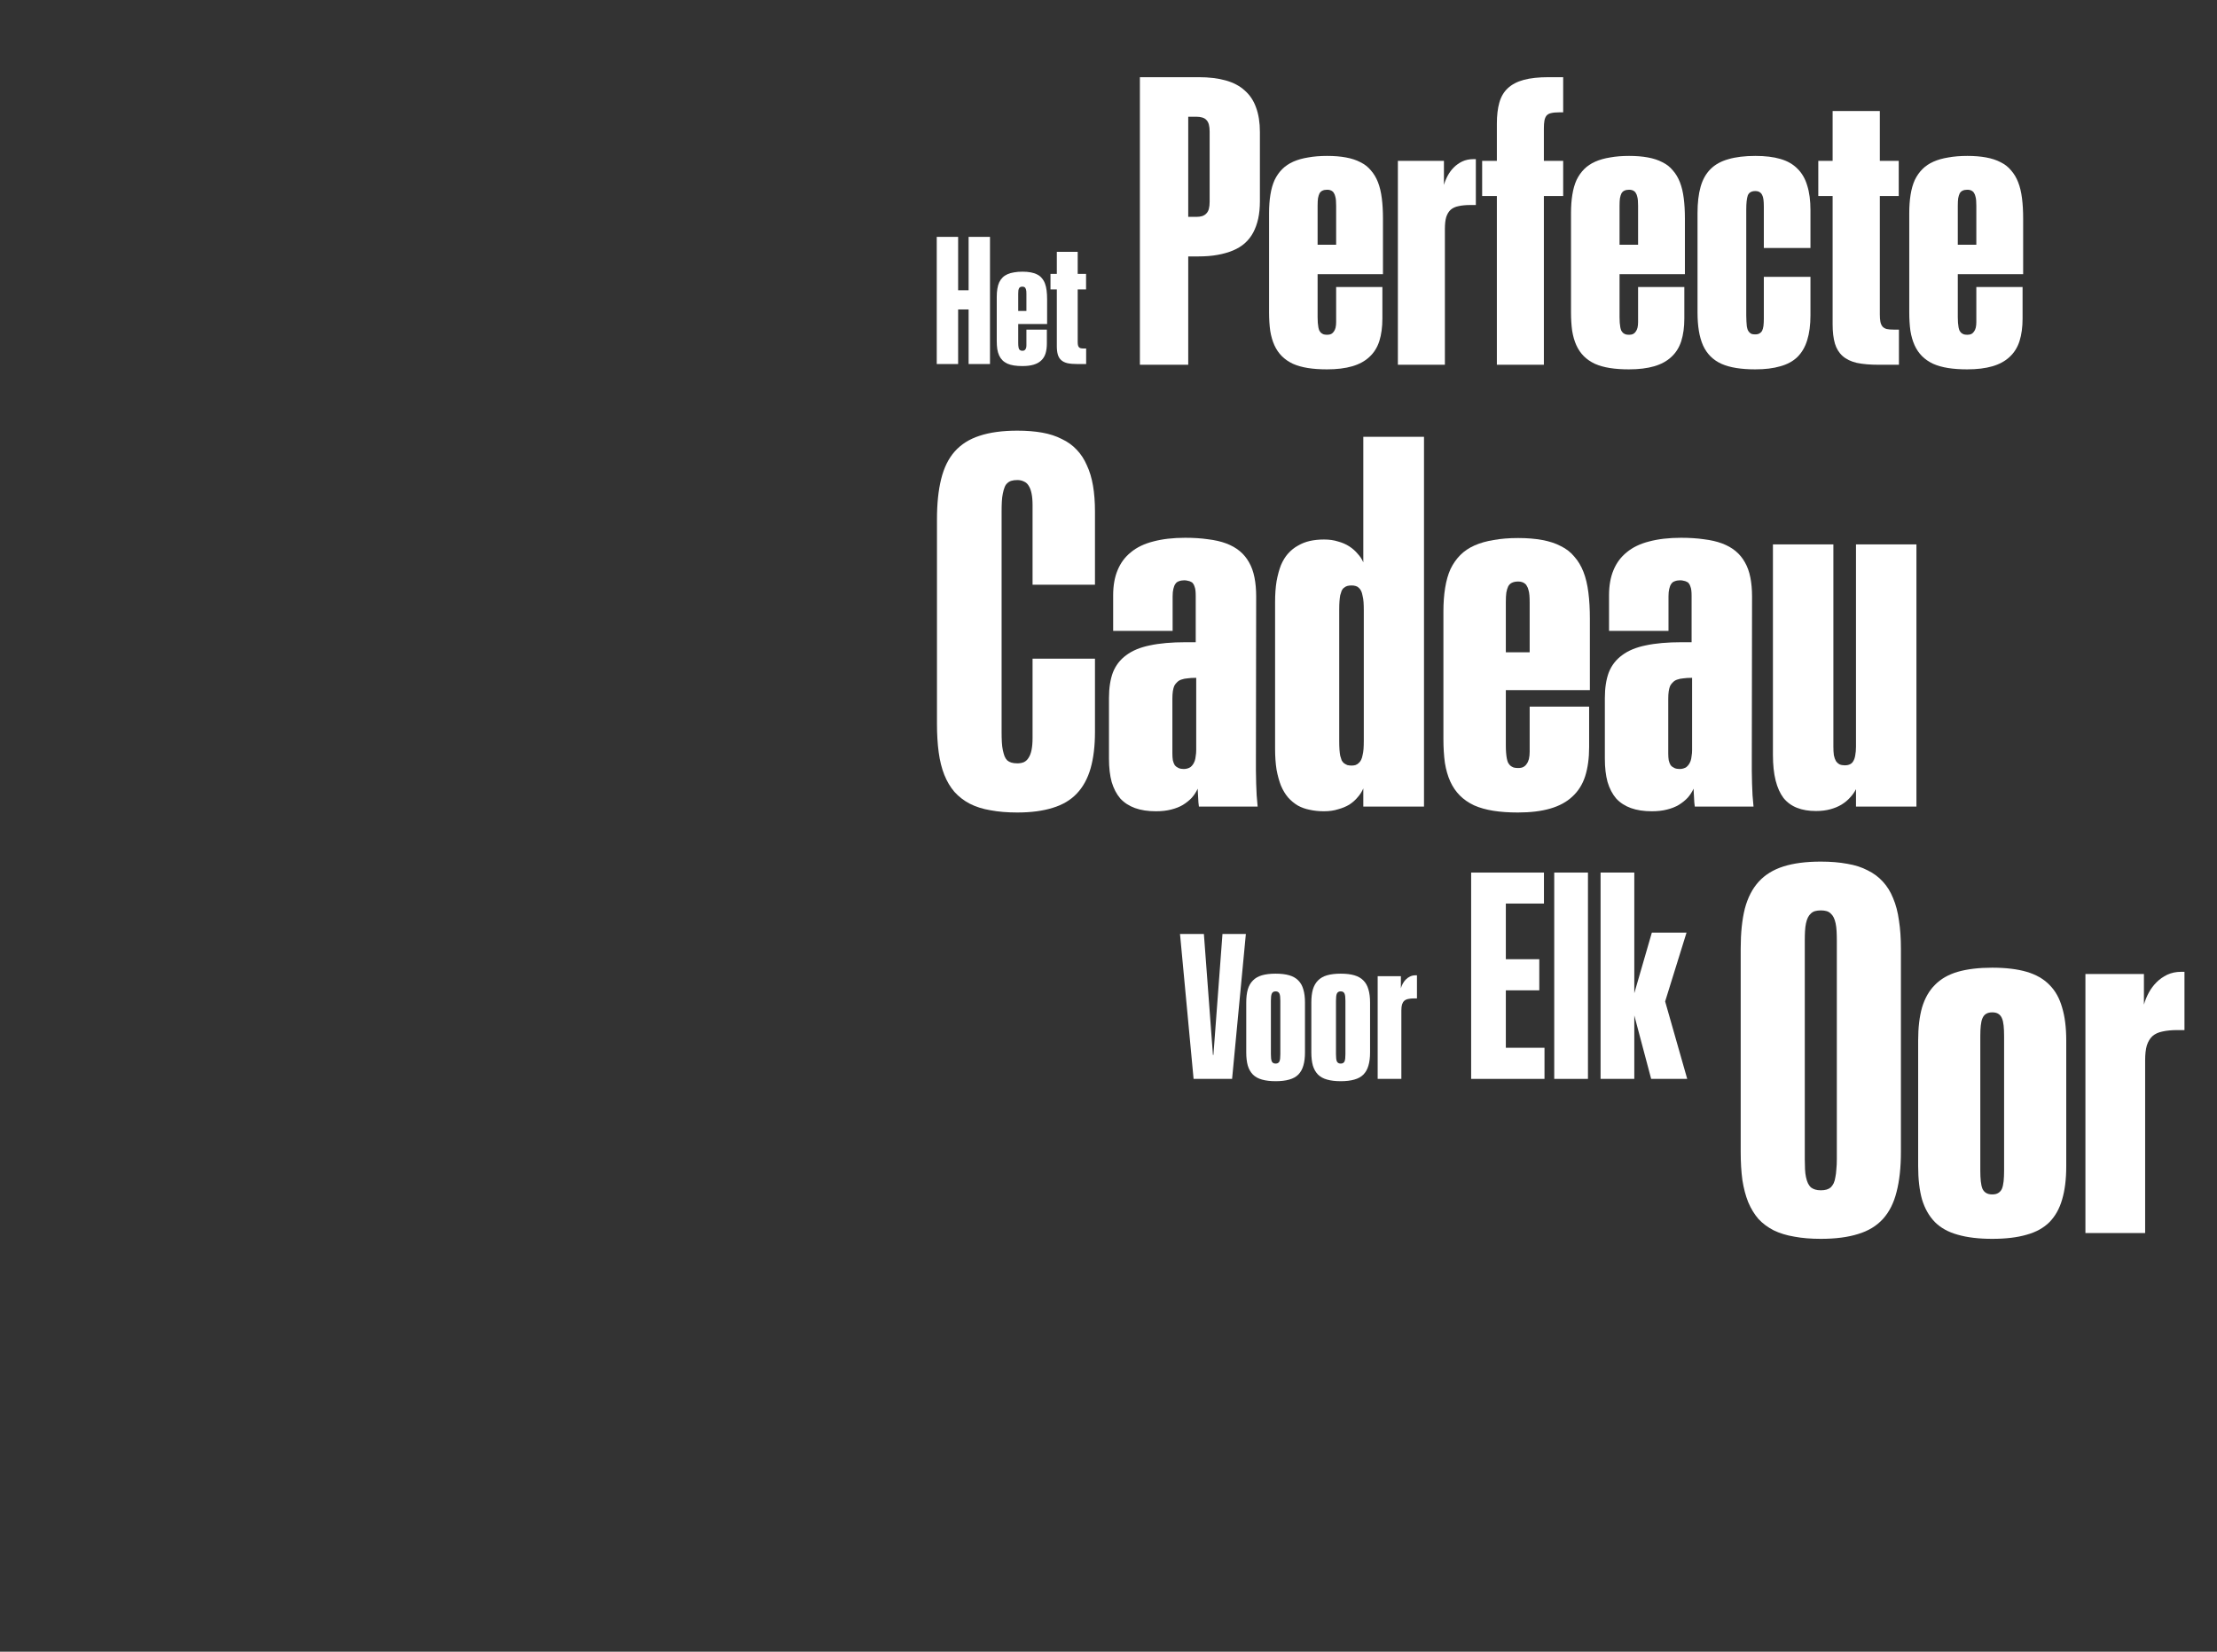 <svg xmlns="http://www.w3.org/2000/svg" fill="none" viewBox="0 0 863 643" height="643" width="863">
<rect x="0" y="0" width="863" height="643" fill="#333333" stroke="none"/>
<path fill="white" d="M765.747 143.785C762.969 143.785 760.49 143.612 758.308 143.265C756.126 142.917 754.192 142.372 752.506 141.628C750.819 140.835 749.381 139.843 748.191 138.653C747.001 137.462 746.034 136.049 745.29 134.412C744.546 132.776 744 130.891 743.653 128.759C743.356 126.577 743.207 124.172 743.207 121.543V82.936C743.207 80.307 743.381 77.927 743.728 75.794C744.075 73.612 744.62 71.703 745.364 70.067C746.158 68.43 747.15 67.017 748.34 65.826C749.53 64.636 750.968 63.669 752.654 62.925C754.34 62.181 756.275 61.636 758.457 61.289C760.639 60.892 763.093 60.694 765.821 60.694C768.549 60.694 770.979 60.892 773.111 61.289C775.293 61.686 777.178 62.306 778.765 63.148C780.401 63.942 781.765 65.008 782.856 66.347C783.997 67.637 784.914 69.174 785.608 70.959C786.303 72.745 786.799 74.828 787.096 77.208C787.394 79.539 787.542 82.167 787.542 85.093V106.74H762.102V123.477C762.102 124.271 762.126 124.99 762.176 125.635C762.226 126.279 762.3 126.874 762.399 127.42C762.498 127.916 762.622 128.337 762.771 128.685C762.969 129.032 763.193 129.329 763.441 129.577C763.738 129.825 764.085 130.024 764.482 130.172C764.879 130.271 765.325 130.321 765.821 130.321C766.466 130.321 766.986 130.222 767.383 130.024C767.83 129.776 768.177 129.453 768.425 129.056C768.722 128.66 768.945 128.164 769.094 127.569C769.243 126.924 769.317 126.205 769.317 125.411V111.724H787.319V123.998C787.319 127.321 786.923 130.247 786.129 132.776C785.336 135.256 784.046 137.314 782.261 138.95C780.525 140.587 778.293 141.802 775.566 142.595C772.838 143.389 769.565 143.785 765.747 143.785ZM765.821 73.86C765.077 73.86 764.457 73.984 763.961 74.232C763.515 74.431 763.143 74.778 762.846 75.274C762.598 75.77 762.399 76.414 762.25 77.208C762.151 77.952 762.102 78.919 762.102 80.109V95.284H769.317V80.109C769.317 79.316 769.292 78.621 769.243 78.026C769.193 77.382 769.094 76.836 768.945 76.39C768.846 75.943 768.697 75.571 768.499 75.274C768.35 74.927 768.127 74.654 767.83 74.456C767.582 74.257 767.284 74.108 766.937 74.009C766.639 73.91 766.267 73.86 765.821 73.86Z"></path>
<path fill="white" d="M731.378 142C727.956 142 725.08 141.752 722.749 141.256C720.468 140.711 718.633 139.818 717.244 138.578C715.856 137.338 714.864 135.727 714.269 133.743C713.674 131.71 713.376 129.205 713.376 126.23V76.315H707.797V62.628H713.376V43.212H731.75V62.628H739.114V76.315H731.75V122.361C731.75 123.552 731.824 124.519 731.973 125.263C732.122 126.006 732.395 126.626 732.791 127.122C733.188 127.569 733.734 127.891 734.428 128.089C735.122 128.238 736.015 128.313 737.106 128.313H739.189V142H731.378Z"></path>
<path fill="white" d="M683.25 143.785C680.523 143.785 678.068 143.612 675.886 143.265C673.704 142.917 671.77 142.372 670.084 141.628C668.447 140.884 667.034 139.917 665.844 138.727C664.653 137.537 663.686 136.123 662.942 134.487C662.199 132.801 661.653 130.891 661.306 128.759C660.959 126.626 660.785 124.246 660.785 121.618V82.936C660.785 78.968 661.182 75.571 661.975 72.745C662.769 69.918 664.058 67.612 665.844 65.826C667.629 64.041 669.96 62.752 672.836 61.958C675.712 61.115 679.209 60.694 683.325 60.694C687.143 60.694 690.392 61.09 693.07 61.884C695.797 62.677 698.004 63.942 699.69 65.678C701.426 67.364 702.691 69.546 703.484 72.224C704.327 74.852 704.749 78.051 704.749 81.82V96.549H686.598V80.407C686.598 79.316 686.548 78.398 686.449 77.654C686.35 76.91 686.176 76.315 685.928 75.869C685.68 75.373 685.333 75.001 684.887 74.753C684.49 74.505 683.945 74.381 683.25 74.381C682.506 74.381 681.887 74.53 681.391 74.828C680.944 75.076 680.597 75.497 680.349 76.092C680.151 76.687 680.002 77.431 679.903 78.324C679.804 79.216 679.754 80.332 679.754 81.671V122.882C679.754 123.725 679.779 124.494 679.829 125.188C679.878 125.883 679.928 126.502 679.977 127.048C680.076 127.594 680.2 128.065 680.349 128.461C680.548 128.858 680.771 129.18 681.019 129.428C681.267 129.676 681.564 129.875 681.911 130.024C682.308 130.123 682.754 130.172 683.25 130.172C683.945 130.172 684.49 130.048 684.887 129.8C685.333 129.552 685.68 129.205 685.928 128.759C686.176 128.263 686.35 127.643 686.449 126.899C686.548 126.106 686.598 125.188 686.598 124.147V107.781H704.749V122.733C704.749 126.502 704.327 129.726 703.484 132.404C702.691 135.032 701.426 137.214 699.69 138.95C697.954 140.636 695.723 141.851 692.995 142.595C690.317 143.389 687.069 143.785 683.25 143.785Z"></path>
<path fill="white" d="M634.079 143.785C631.302 143.785 628.822 143.612 626.64 143.265C624.458 142.917 622.524 142.372 620.838 141.628C619.151 140.835 617.713 139.843 616.523 138.653C615.333 137.462 614.366 136.049 613.622 134.412C612.878 132.776 612.333 130.891 611.985 128.759C611.688 126.577 611.539 124.172 611.539 121.543V82.936C611.539 80.307 611.713 77.927 612.06 75.794C612.407 73.612 612.952 71.703 613.696 70.067C614.49 68.43 615.482 67.017 616.672 65.826C617.862 64.636 619.3 63.669 620.986 62.925C622.672 62.181 624.607 61.636 626.789 61.289C628.971 60.892 631.426 60.694 634.153 60.694C636.881 60.694 639.311 60.892 641.443 61.289C643.625 61.686 645.51 62.306 647.097 63.148C648.733 63.942 650.097 65.008 651.188 66.347C652.329 67.637 653.246 69.174 653.94 70.959C654.635 72.745 655.131 74.828 655.428 77.208C655.726 79.539 655.874 82.167 655.874 85.093V106.74H630.434V123.477C630.434 124.271 630.458 124.99 630.508 125.635C630.558 126.279 630.632 126.874 630.731 127.42C630.83 127.916 630.954 128.337 631.103 128.685C631.302 129.032 631.525 129.329 631.773 129.577C632.07 129.825 632.417 130.024 632.814 130.172C633.211 130.271 633.657 130.321 634.153 130.321C634.798 130.321 635.318 130.222 635.715 130.024C636.162 129.776 636.509 129.453 636.757 129.056C637.054 128.66 637.277 128.164 637.426 127.569C637.575 126.924 637.649 126.205 637.649 125.411V111.724H655.651V123.998C655.651 127.321 655.255 130.247 654.461 132.776C653.668 135.256 652.378 137.314 650.593 138.95C648.857 140.587 646.625 141.802 643.898 142.595C641.17 143.389 637.897 143.785 634.079 143.785ZM634.153 73.86C633.409 73.86 632.789 73.984 632.293 74.232C631.847 74.431 631.475 74.778 631.178 75.274C630.93 75.77 630.731 76.414 630.582 77.208C630.483 77.952 630.434 78.919 630.434 80.109V95.284H637.649V80.109C637.649 79.316 637.625 78.621 637.575 78.026C637.525 77.382 637.426 76.836 637.277 76.39C637.178 75.943 637.029 75.571 636.831 75.274C636.682 74.927 636.459 74.654 636.162 74.456C635.914 74.257 635.616 74.108 635.269 74.009C634.971 73.91 634.599 73.86 634.153 73.86Z"></path>
<path fill="white" d="M582.677 142V76.315H576.949V62.628H582.677V48.122C582.677 44.948 582.999 42.221 583.644 39.939C584.289 37.658 585.38 35.798 586.917 34.36C588.504 32.873 590.587 31.782 593.166 31.087C595.745 30.393 598.968 30.046 602.836 30.046H608.49V43.733H606.928C605.638 43.733 604.597 43.832 603.803 44.031C603.059 44.179 602.464 44.502 602.018 44.998C601.621 45.494 601.349 46.138 601.2 46.932C601.051 47.725 600.977 48.742 600.977 49.982V62.628H608.49V76.315H600.977V142H582.677Z"></path>
<path fill="white" d="M544.145 142V62.628H562.072V72.001C562.419 70.761 562.915 69.546 563.56 68.356C564.205 67.165 564.998 66.099 565.94 65.157C566.883 64.215 567.974 63.446 569.213 62.851C570.503 62.256 571.916 61.958 573.453 61.958H574.495V79.811H572.338C570.552 79.811 569.015 79.96 567.726 80.258C566.486 80.506 565.469 80.977 564.676 81.671C563.932 82.365 563.361 83.308 562.965 84.498C562.618 85.688 562.444 87.225 562.444 89.11V142H544.145Z"></path>
<path fill="white" d="M516.544 143.785C513.766 143.785 511.287 143.612 509.105 143.265C506.923 142.917 504.989 142.372 503.302 141.628C501.616 140.835 500.178 139.843 498.988 138.653C497.798 137.462 496.831 136.049 496.087 134.412C495.343 132.776 494.797 130.891 494.45 128.759C494.153 126.577 494.004 124.172 494.004 121.543V82.936C494.004 80.307 494.177 77.927 494.525 75.794C494.872 73.612 495.417 71.703 496.161 70.067C496.955 68.43 497.946 67.017 499.137 65.826C500.327 64.636 501.765 63.669 503.451 62.925C505.137 62.181 507.071 61.636 509.253 61.289C511.436 60.892 513.89 60.694 516.618 60.694C519.345 60.694 521.776 60.892 523.908 61.289C526.09 61.686 527.975 62.306 529.561 63.148C531.198 63.942 532.562 65.008 533.653 66.347C534.793 67.637 535.711 69.174 536.405 70.959C537.099 72.745 537.595 74.828 537.893 77.208C538.191 79.539 538.339 82.167 538.339 85.093V106.74H512.899V123.477C512.899 124.271 512.923 124.99 512.973 125.635C513.022 126.279 513.097 126.874 513.196 127.42C513.295 127.916 513.419 128.337 513.568 128.685C513.766 129.032 513.99 129.329 514.238 129.577C514.535 129.825 514.882 130.024 515.279 130.172C515.676 130.271 516.122 130.321 516.618 130.321C517.263 130.321 517.783 130.222 518.18 130.024C518.626 129.776 518.974 129.453 519.222 129.056C519.519 128.66 519.742 128.164 519.891 127.569C520.04 126.924 520.114 126.205 520.114 125.411V111.724H538.116V123.998C538.116 127.321 537.719 130.247 536.926 132.776C536.132 135.256 534.843 137.314 533.058 138.95C531.322 140.587 529.09 141.802 526.363 142.595C523.635 143.389 520.362 143.785 516.544 143.785ZM516.618 73.86C515.874 73.86 515.254 73.984 514.758 74.232C514.312 74.431 513.94 74.778 513.642 75.274C513.394 75.77 513.196 76.414 513.047 77.208C512.948 77.952 512.899 78.919 512.899 80.109V95.284H520.114V80.109C520.114 79.316 520.089 78.621 520.04 78.026C519.99 77.382 519.891 76.836 519.742 76.39C519.643 75.943 519.494 75.571 519.296 75.274C519.147 74.927 518.924 74.654 518.626 74.456C518.378 74.257 518.081 74.108 517.734 74.009C517.436 73.91 517.064 73.86 516.618 73.86Z"></path>
<path fill="white" d="M443.719 142V30.046H466.556C470.622 30.046 474.144 30.467 477.119 31.31C480.144 32.153 482.624 33.468 484.558 35.253C486.542 36.989 488.005 39.196 488.947 41.873C489.939 44.551 490.435 47.725 490.435 51.395V78.398C490.435 80.878 490.211 83.134 489.765 85.167C489.319 87.151 488.674 88.936 487.831 90.523C486.988 92.11 485.897 93.499 484.558 94.689C483.268 95.83 481.731 96.772 479.946 97.516C478.16 98.26 476.152 98.83 473.92 99.227C471.738 99.624 469.283 99.822 466.556 99.822H462.539V142H443.719ZM462.539 84.424H465.663C466.556 84.424 467.325 84.324 467.969 84.126C468.664 83.878 469.209 83.531 469.606 83.085C470.052 82.638 470.375 82.043 470.573 81.299C470.771 80.555 470.87 79.638 470.87 78.547V51.246C470.87 50.155 470.771 49.238 470.573 48.494C470.375 47.75 470.052 47.155 469.606 46.709C469.209 46.262 468.664 45.94 467.969 45.742C467.325 45.543 466.556 45.444 465.663 45.444H462.539V84.424Z"></path>
<path fill="white" d="M623.047 420V339.685H636.175V386.647L643.005 363.059H656.507L648.182 389.849L656.774 420H642.739L636.175 395.292V420H623.047Z"></path>
<path fill="white" d="M605.008 420V339.685H618.136V420H605.008Z"></path>
<path fill="white" d="M572.668 420V339.685H601.005V351.746H586.169V373.412H599.191V385.526H586.169V407.886H601.218V420H572.668Z"></path>
<path fill="white" d="M536.281 420V380.011H545.313V384.733C545.488 384.109 545.738 383.497 546.063 382.897C546.388 382.297 546.788 381.76 547.262 381.285C547.737 380.811 548.287 380.423 548.911 380.124C549.561 379.824 550.273 379.674 551.048 379.674H551.572V388.669H550.485C549.586 388.669 548.811 388.743 548.162 388.893C547.537 389.018 547.025 389.256 546.625 389.605C546.25 389.955 545.963 390.43 545.763 391.03C545.588 391.629 545.501 392.404 545.501 393.353V420H536.281Z"></path>
<path fill="white" d="M521.888 420.899C519.814 420.899 518.04 420.687 516.566 420.262C515.117 419.863 513.942 419.213 513.043 418.313C512.144 417.389 511.481 416.227 511.057 414.828C510.657 413.404 510.457 411.692 510.457 409.694V390.28C510.457 388.281 510.657 386.582 511.057 385.183C511.481 383.759 512.144 382.597 513.043 381.698C513.942 380.773 515.117 380.098 516.566 379.674C518.04 379.249 519.814 379.037 521.888 379.037C523.987 379.037 525.761 379.249 527.21 379.674C528.659 380.098 529.833 380.773 530.733 381.698C531.632 382.597 532.282 383.759 532.681 385.183C533.106 386.582 533.319 388.281 533.319 390.28V409.694C533.319 411.692 533.106 413.404 532.681 414.828C532.282 416.227 531.632 417.389 530.733 418.313C529.833 419.213 528.659 419.863 527.21 420.262C525.761 420.687 523.987 420.899 521.888 420.899ZM521.888 414.041C522.288 414.041 522.6 413.966 522.825 413.816C523.075 413.666 523.262 413.454 523.387 413.179C523.512 412.879 523.599 412.492 523.649 412.017C523.699 411.542 523.724 410.993 523.724 410.368V389.605C523.724 388.956 523.699 388.406 523.649 387.956C523.599 387.482 523.512 387.107 523.387 386.832C523.262 386.532 523.075 386.307 522.825 386.157C522.6 386.008 522.288 385.933 521.888 385.933C521.513 385.933 521.201 386.008 520.951 386.157C520.701 386.307 520.514 386.532 520.389 386.832C520.264 387.107 520.176 387.482 520.126 387.956C520.076 388.406 520.051 388.956 520.051 389.605V410.368C520.051 410.993 520.076 411.542 520.126 412.017C520.176 412.492 520.264 412.879 520.389 413.179C520.514 413.454 520.701 413.666 520.951 413.816C521.201 413.966 521.513 414.041 521.888 414.041Z"></path>
<path fill="white" d="M496.552 420.899C494.478 420.899 492.704 420.687 491.23 420.262C489.781 419.863 488.607 419.213 487.707 418.313C486.808 417.389 486.145 416.227 485.721 414.828C485.321 413.404 485.121 411.692 485.121 409.694V390.28C485.121 388.281 485.321 386.582 485.721 385.183C486.145 383.759 486.808 382.597 487.707 381.698C488.607 380.773 489.781 380.098 491.23 379.674C492.704 379.249 494.478 379.037 496.552 379.037C498.651 379.037 500.425 379.249 501.874 379.674C503.323 380.098 504.497 380.773 505.397 381.698C506.296 382.597 506.946 383.759 507.346 385.183C507.77 386.582 507.983 388.281 507.983 390.28V409.694C507.983 411.692 507.77 413.404 507.346 414.828C506.946 416.227 506.296 417.389 505.397 418.313C504.497 419.213 503.323 419.863 501.874 420.262C500.425 420.687 498.651 420.899 496.552 420.899ZM496.552 414.041C496.952 414.041 497.264 413.966 497.489 413.816C497.739 413.666 497.926 413.454 498.051 413.179C498.176 412.879 498.263 412.492 498.313 412.017C498.363 411.542 498.388 410.993 498.388 410.368V389.605C498.388 388.956 498.363 388.406 498.313 387.956C498.263 387.482 498.176 387.107 498.051 386.832C497.926 386.532 497.739 386.307 497.489 386.157C497.264 386.008 496.952 385.933 496.552 385.933C496.177 385.933 495.865 386.008 495.615 386.157C495.365 386.307 495.178 386.532 495.053 386.832C494.928 387.107 494.84 387.482 494.79 387.956C494.74 388.406 494.715 388.956 494.715 389.605V410.368C494.715 410.993 494.74 411.542 494.79 412.017C494.84 412.492 494.928 412.879 495.053 413.179C495.178 413.454 495.365 413.666 495.615 413.816C495.865 413.966 496.177 414.041 496.552 414.041Z"></path>
<path fill="white" d="M464.62 420L459.336 363.596H468.63L472.153 410.668H472.341L475.864 363.596H484.971L479.611 420H464.62Z"></path>
<path fill="white" d="M706.88 315.722C704.074 315.722 701.619 315.307 699.515 314.478C697.41 313.649 695.657 312.374 694.254 310.652C692.915 308.867 691.894 306.603 691.193 303.861C690.491 301.055 690.141 297.739 690.141 293.913V211.938H713.671V290.661C713.671 291.936 713.735 293.052 713.863 294.008C714.054 294.901 714.309 295.635 714.628 296.209C715.01 296.782 715.489 297.229 716.063 297.548C716.637 297.803 717.306 297.93 718.071 297.93C718.9 297.93 719.57 297.803 720.08 297.548C720.654 297.293 721.1 296.878 721.419 296.304C721.802 295.666 722.057 294.901 722.184 294.008C722.376 293.052 722.471 291.936 722.471 290.661V211.938H746.002V314H722.471V307.209C721.897 308.356 721.132 309.441 720.176 310.461C719.283 311.481 718.167 312.406 716.828 313.235C715.552 314 714.086 314.606 712.428 315.052C710.77 315.499 708.921 315.722 706.88 315.722Z"></path>
<path fill="white" d="M642.985 315.817C639.86 315.817 637.15 315.403 634.854 314.574C632.558 313.745 630.645 312.501 629.115 310.843C627.648 309.122 626.532 306.985 625.767 304.435C625.066 301.884 624.715 298.855 624.715 295.348V271.721C624.715 267.831 625.225 264.515 626.245 261.773C627.329 259.031 629.051 256.799 631.411 255.078C633.77 253.292 636.831 252.017 640.593 251.252C644.419 250.423 649.106 250.008 654.654 250.008H658.48V231.93C658.48 231.164 658.449 230.495 658.385 229.921C658.321 229.283 658.193 228.741 658.002 228.295C657.875 227.848 657.683 227.466 657.428 227.147C657.237 226.828 656.95 226.605 656.567 226.477C656.249 226.286 655.866 226.159 655.42 226.095C655.037 225.967 654.559 225.903 653.985 225.903C653.219 225.903 652.518 226.031 651.88 226.286C651.306 226.477 650.86 226.828 650.541 227.338C650.222 227.785 649.967 228.422 649.776 229.251C649.585 230.017 649.489 230.973 649.489 232.121V245.608H626.341V231.738C626.341 227.976 626.915 224.724 628.063 221.982C629.211 219.176 630.932 216.848 633.228 214.999C635.524 213.086 638.425 211.683 641.932 210.79C645.503 209.834 649.648 209.355 654.367 209.355C657.683 209.355 660.649 209.547 663.263 209.929C665.941 210.248 668.301 210.79 670.341 211.555C672.382 212.321 674.136 213.309 675.602 214.521C677.069 215.732 678.281 217.199 679.237 218.921C680.194 220.579 680.895 222.524 681.342 224.756C681.788 226.988 682.011 229.475 682.011 232.217L681.915 294.582C681.915 296.559 681.915 298.409 681.915 300.13C681.979 301.852 682.011 303.51 682.011 305.104C682.075 306.635 682.139 308.133 682.202 309.6C682.33 311.067 682.457 312.533 682.585 314H659.724C659.66 313.426 659.596 312.884 659.533 312.374C659.533 311.8 659.501 311.226 659.437 310.652C659.373 310.078 659.341 309.504 659.341 308.93C659.341 308.293 659.309 307.655 659.246 307.017C658.672 308.293 657.906 309.472 656.95 310.556C655.993 311.577 654.846 312.501 653.506 313.33C652.231 314.096 650.701 314.701 648.915 315.148C647.193 315.594 645.217 315.817 642.985 315.817ZM653.793 299.365C654.304 299.365 654.782 299.301 655.228 299.174C655.675 299.046 656.089 298.855 656.472 298.6C656.854 298.281 657.173 297.93 657.428 297.548C657.683 297.165 657.907 296.719 658.098 296.208C658.289 295.635 658.417 294.997 658.48 294.295C658.608 293.594 658.672 292.829 658.672 292V263.878H658.385C657.237 263.878 656.217 263.942 655.324 264.069C654.431 264.133 653.634 264.292 652.933 264.547C652.295 264.739 651.753 265.057 651.306 265.504C650.86 265.886 650.477 266.365 650.159 266.939C649.904 267.513 649.712 268.214 649.585 269.043C649.457 269.872 649.393 270.86 649.393 272.008V293.339C649.393 294.359 649.457 295.252 649.585 296.017C649.776 296.782 650.031 297.42 650.35 297.93C650.732 298.377 651.211 298.727 651.785 298.982C652.359 299.238 653.028 299.365 653.793 299.365Z"></path>
<path fill="white" d="M590.854 316.296C587.283 316.296 584.094 316.073 581.289 315.626C578.483 315.18 575.996 314.478 573.828 313.522C571.66 312.501 569.81 311.226 568.28 309.696C566.749 308.165 565.506 306.348 564.549 304.243C563.593 302.139 562.891 299.716 562.445 296.974C562.062 294.168 561.871 291.075 561.871 287.695V238.051C561.871 234.672 562.094 231.611 562.541 228.869C562.987 226.063 563.689 223.608 564.645 221.503C565.665 219.399 566.941 217.582 568.471 216.051C570.002 214.521 571.851 213.277 574.019 212.321C576.187 211.364 578.674 210.663 581.48 210.216C584.286 209.706 587.442 209.451 590.95 209.451C594.457 209.451 597.582 209.706 600.324 210.216C603.129 210.727 605.553 211.524 607.593 212.608C609.698 213.628 611.451 214.999 612.854 216.721C614.321 218.379 615.501 220.356 616.393 222.651C617.286 224.947 617.924 227.625 618.306 230.686C618.689 233.683 618.88 237.063 618.88 240.825V268.66H586.167V290.182C586.167 291.203 586.199 292.127 586.263 292.956C586.326 293.785 586.422 294.551 586.55 295.252C586.677 295.89 586.837 296.432 587.028 296.878C587.283 297.325 587.57 297.707 587.889 298.026C588.271 298.345 588.718 298.6 589.228 298.791C589.738 298.919 590.312 298.982 590.95 298.982C591.779 298.982 592.448 298.855 592.958 298.6C593.532 298.281 593.979 297.867 594.298 297.356C594.68 296.846 594.967 296.209 595.158 295.443C595.35 294.614 595.445 293.69 595.445 292.669V275.069H618.593V290.852C618.593 295.124 618.083 298.887 617.063 302.139C616.043 305.327 614.385 307.974 612.089 310.078C609.857 312.183 606.987 313.745 603.48 314.765C599.973 315.786 595.764 316.296 590.854 316.296ZM590.95 226.382C589.993 226.382 589.196 226.541 588.558 226.86C587.984 227.115 587.506 227.562 587.124 228.199C586.805 228.837 586.55 229.666 586.358 230.686C586.231 231.643 586.167 232.886 586.167 234.417V253.93H595.445V234.417C595.445 233.396 595.413 232.504 595.35 231.738C595.286 230.909 595.158 230.208 594.967 229.634C594.84 229.06 594.648 228.582 594.393 228.199C594.202 227.753 593.915 227.402 593.532 227.147C593.213 226.892 592.831 226.701 592.384 226.573C592.002 226.446 591.524 226.382 590.95 226.382Z"></path>
<path fill="white" d="M515.383 315.817C513.406 315.817 511.557 315.626 509.835 315.243C508.177 314.925 506.646 314.383 505.243 313.617C503.84 312.788 502.565 311.736 501.417 310.461C500.333 309.185 499.409 307.655 498.643 305.869C497.942 304.084 497.368 302.011 496.922 299.652C496.539 297.229 496.348 294.519 496.348 291.521V234.321C496.348 231.324 496.539 228.645 496.922 226.286C497.368 223.863 497.942 221.758 498.643 219.973C499.409 218.187 500.333 216.689 501.417 215.477C502.565 214.202 503.84 213.182 505.243 212.416C506.646 211.587 508.177 210.982 509.835 210.599C511.557 210.216 513.406 210.025 515.383 210.025C517.423 210.025 519.241 210.28 520.835 210.79C522.493 211.237 523.96 211.874 525.235 212.703C526.51 213.532 527.594 214.489 528.487 215.573C529.444 216.593 530.177 217.709 530.687 218.921V170.042H554.313V314H530.687V306.922C530.177 308.133 529.444 309.281 528.487 310.365C527.594 311.449 526.51 312.406 525.235 313.235C523.96 314 522.493 314.606 520.835 315.052C519.241 315.562 517.423 315.817 515.383 315.817ZM526.096 298.026C526.67 298.026 527.18 297.962 527.626 297.835C528.136 297.643 528.551 297.388 528.87 297.069C529.252 296.75 529.571 296.336 529.826 295.826C530.081 295.316 530.273 294.71 530.4 294.008C530.591 293.243 530.719 292.414 530.783 291.521C530.847 290.565 530.878 289.481 530.878 288.269V237.573C530.878 236.361 530.847 235.309 530.783 234.417C530.719 233.46 530.591 232.631 530.4 231.93C530.273 231.164 530.081 230.527 529.826 230.016C529.571 229.506 529.252 229.092 528.87 228.773C528.551 228.454 528.136 228.231 527.626 228.103C527.18 227.976 526.67 227.912 526.096 227.912C525.522 227.912 524.98 227.976 524.47 228.103C524.023 228.231 523.609 228.454 523.226 228.773C522.844 229.028 522.525 229.411 522.27 229.921C522.078 230.431 521.887 231.037 521.696 231.738C521.568 232.44 521.473 233.237 521.409 234.13C521.345 235.022 521.313 236.075 521.313 237.286V288.556C521.313 289.768 521.345 290.852 521.409 291.808C521.473 292.701 521.568 293.498 521.696 294.2C521.887 294.901 522.078 295.507 522.27 296.017C522.525 296.464 522.844 296.846 523.226 297.165C523.609 297.42 524.023 297.643 524.47 297.835C524.98 297.962 525.522 298.026 526.096 298.026Z"></path>
<path fill="white" d="M449.957 315.817C446.833 315.817 444.122 315.403 441.827 314.574C439.531 313.745 437.618 312.501 436.088 310.843C434.621 309.122 433.505 306.985 432.74 304.435C432.038 301.884 431.688 298.855 431.688 295.348V271.721C431.688 267.831 432.198 264.515 433.218 261.773C434.302 259.031 436.024 256.799 438.383 255.078C440.743 253.292 443.804 252.017 447.566 251.252C451.392 250.423 456.079 250.008 461.627 250.008H465.453V231.93C465.453 231.164 465.421 230.495 465.357 229.921C465.294 229.283 465.166 228.741 464.975 228.295C464.847 227.848 464.656 227.466 464.401 227.147C464.21 226.828 463.923 226.605 463.54 226.477C463.221 226.286 462.839 226.159 462.392 226.095C462.01 225.967 461.531 225.903 460.957 225.903C460.192 225.903 459.491 226.031 458.853 226.286C458.279 226.477 457.833 226.828 457.514 227.338C457.195 227.785 456.94 228.422 456.749 229.251C456.557 230.017 456.462 230.973 456.462 232.121V245.608H433.314V231.738C433.314 227.976 433.888 224.724 435.035 221.982C436.183 219.176 437.905 216.848 440.201 214.999C442.496 213.086 445.398 211.683 448.905 210.79C452.476 209.834 456.621 209.355 461.34 209.355C464.656 209.355 467.621 209.547 470.236 209.929C472.914 210.248 475.273 210.79 477.314 211.555C479.355 212.321 481.108 213.309 482.575 214.521C484.042 215.732 485.253 217.199 486.21 218.921C487.166 220.579 487.868 222.524 488.314 224.756C488.761 226.988 488.984 229.475 488.984 232.217L488.888 294.582C488.888 296.559 488.888 298.409 488.888 300.13C488.952 301.852 488.984 303.51 488.984 305.104C489.047 306.635 489.111 308.133 489.175 309.6C489.303 311.067 489.43 312.533 489.558 314H466.697C466.633 313.426 466.569 312.884 466.505 312.374C466.505 311.8 466.473 311.226 466.41 310.652C466.346 310.078 466.314 309.504 466.314 308.93C466.314 308.293 466.282 307.655 466.218 307.017C465.644 308.293 464.879 309.472 463.923 310.556C462.966 311.577 461.818 312.501 460.479 313.33C459.204 314.096 457.673 314.701 455.888 315.148C454.166 315.594 452.189 315.817 449.957 315.817ZM460.766 299.365C461.276 299.365 461.754 299.301 462.201 299.174C462.647 299.046 463.062 298.855 463.444 298.6C463.827 298.281 464.146 297.93 464.401 297.548C464.656 297.165 464.879 296.719 465.07 296.208C465.262 295.635 465.389 294.997 465.453 294.295C465.581 293.594 465.644 292.829 465.644 292V263.878H465.357C464.21 263.878 463.189 263.942 462.297 264.069C461.404 264.133 460.607 264.292 459.905 264.547C459.267 264.739 458.725 265.057 458.279 265.504C457.833 265.886 457.45 266.365 457.131 266.939C456.876 267.513 456.685 268.214 456.557 269.043C456.43 269.872 456.366 270.86 456.366 272.008V293.339C456.366 294.359 456.43 295.252 456.557 296.017C456.749 296.782 457.004 297.42 457.323 297.93C457.705 298.377 458.183 298.727 458.757 298.982C459.331 299.238 460.001 299.365 460.766 299.365Z"></path>
<path fill="white" d="M396.009 316.296C392.119 316.296 388.644 316.009 385.583 315.435C382.522 314.925 379.812 314.064 377.452 312.852C375.157 311.641 373.18 310.11 371.522 308.261C369.928 306.412 368.62 304.212 367.6 301.661C366.58 299.11 365.846 296.177 365.4 292.861C364.954 289.545 364.73 285.846 364.73 281.765V202.182C364.73 196.06 365.273 190.831 366.357 186.494C367.441 182.094 369.194 178.523 371.617 175.781C374.104 172.975 377.325 170.935 381.278 169.659C385.296 168.32 390.206 167.651 396.009 167.651C399.58 167.651 402.8 167.906 405.67 168.416C408.54 168.926 411.09 169.755 413.322 170.903C415.618 171.987 417.563 173.39 419.157 175.112C420.751 176.77 422.059 178.778 423.079 181.138C424.163 183.434 424.96 186.08 425.47 189.077C425.98 192.074 426.235 195.422 426.235 199.121V227.625H401.94V196.729C401.94 194.88 401.812 193.35 401.557 192.138C401.302 190.863 400.919 189.842 400.409 189.077C399.963 188.312 399.357 187.77 398.592 187.451C397.826 187.068 396.966 186.877 396.009 186.877C395.116 186.877 394.351 186.973 393.713 187.164C393.076 187.355 392.534 187.674 392.087 188.121C391.641 188.503 391.29 189.045 391.035 189.747C390.78 190.384 390.557 191.181 390.366 192.138C390.174 193.031 390.047 194.051 389.983 195.199C389.919 196.347 389.887 197.686 389.887 199.216V284.921C389.887 286.388 389.919 287.727 389.983 288.939C390.047 290.087 390.174 291.107 390.366 292C390.557 292.893 390.78 293.69 391.035 294.391C391.29 295.029 391.641 295.571 392.087 296.017C392.534 296.4 393.076 296.687 393.713 296.878C394.351 297.069 395.116 297.165 396.009 297.165C396.966 297.165 397.826 297.006 398.592 296.687C399.357 296.304 399.963 295.73 400.409 294.965C400.919 294.2 401.302 293.18 401.557 291.904C401.812 290.629 401.94 289.098 401.94 287.313V256.417H426.235V284.921C426.235 290.406 425.662 295.156 424.514 299.174C423.366 303.127 421.58 306.38 419.157 308.93C416.734 311.481 413.609 313.33 409.783 314.478C405.957 315.69 401.366 316.296 396.009 316.296Z"></path>
<path fill="white" d="M811.781 480V379.169H834.556V391.076C834.997 389.501 835.627 387.957 836.446 386.445C837.265 384.933 838.273 383.579 839.47 382.382C840.667 381.185 842.053 380.208 843.628 379.452C845.266 378.696 847.061 378.318 849.014 378.318H850.337V400.998H847.597C845.329 400.998 843.376 401.187 841.738 401.565C840.163 401.88 838.871 402.479 837.863 403.361C836.918 404.243 836.194 405.44 835.69 406.952C835.249 408.464 835.028 410.417 835.028 412.811V480H811.781Z"></path>
<path fill="white" d="M775.494 482.268C770.265 482.268 765.792 481.733 762.075 480.662C758.421 479.654 755.46 478.016 753.192 475.748C750.924 473.417 749.255 470.487 748.184 466.959C747.176 463.368 746.672 459.053 746.672 454.013V405.062C746.672 400.022 747.176 395.738 748.184 392.21C749.255 388.619 750.924 385.689 753.192 383.421C755.46 381.09 758.421 379.389 762.075 378.318C765.792 377.247 770.265 376.712 775.494 376.712C780.786 376.712 785.259 377.247 788.913 378.318C792.567 379.389 795.528 381.09 797.796 383.421C800.064 385.689 801.702 388.619 802.71 392.21C803.781 395.738 804.317 400.022 804.317 405.062V454.013C804.317 459.053 803.781 463.368 802.71 466.959C801.702 470.487 800.064 473.417 797.796 475.748C795.528 478.016 792.567 479.654 788.913 480.662C785.259 481.733 780.786 482.268 775.494 482.268ZM775.494 464.975C776.502 464.975 777.29 464.786 777.857 464.408C778.487 464.03 778.959 463.494 779.274 462.801C779.589 462.045 779.81 461.069 779.936 459.872C780.062 458.675 780.125 457.289 780.125 455.714V403.361C780.125 401.723 780.062 400.337 779.936 399.203C779.81 398.006 779.589 397.061 779.274 396.368C778.959 395.612 778.487 395.045 777.857 394.667C777.29 394.289 776.502 394.1 775.494 394.1C774.549 394.1 773.762 394.289 773.132 394.667C772.502 395.045 772.029 395.612 771.714 396.368C771.399 397.061 771.179 398.006 771.053 399.203C770.927 400.337 770.864 401.723 770.864 403.361V455.714C770.864 457.289 770.927 458.675 771.053 459.872C771.179 461.069 771.399 462.045 771.714 462.801C772.029 463.494 772.502 464.03 773.132 464.408C773.762 464.786 774.549 464.975 775.494 464.975Z"></path>
<path fill="white" d="M708.775 482.268C704.932 482.268 701.498 481.985 698.474 481.418C695.45 480.914 692.773 480.095 690.442 478.961C688.111 477.764 686.126 476.283 684.488 474.519C682.913 472.692 681.59 470.519 680.519 467.999C679.511 465.479 678.755 462.612 678.251 459.399C677.81 456.123 677.59 452.469 677.59 448.437V369.341C677.59 363.23 678.125 358.032 679.196 353.748C680.33 349.464 682.126 345.968 684.583 343.259C687.04 340.55 690.253 338.566 694.222 337.306C698.191 336.046 703.042 335.416 708.775 335.416C712.618 335.416 716.051 335.699 719.075 336.266C722.099 336.77 724.745 337.621 727.013 338.818C729.344 339.952 731.329 341.432 732.967 343.259C734.605 345.023 735.928 347.165 736.936 349.685C738.007 352.205 738.763 355.103 739.204 358.379C739.708 361.592 739.96 365.246 739.96 369.341V448.437C739.96 454.485 739.393 459.683 738.259 464.03C737.188 468.314 735.424 471.81 732.967 474.519C730.51 477.228 727.297 479.181 723.328 480.378C719.359 481.638 714.508 482.268 708.775 482.268ZM708.775 463.368C709.657 463.368 710.413 463.274 711.043 463.085C711.673 462.896 712.208 462.612 712.649 462.234C713.09 461.793 713.468 461.258 713.783 460.628C714.098 459.935 714.319 459.147 714.445 458.265C714.634 457.383 714.76 456.375 714.823 455.241C714.949 454.044 715.012 452.721 715.012 451.272V366.128C715.012 364.742 714.98 363.513 714.917 362.442C714.854 361.308 714.728 360.3 714.539 359.418C714.35 358.536 714.098 357.78 713.783 357.15C713.468 356.52 713.09 356.016 712.649 355.638C712.208 355.197 711.673 354.882 711.043 354.693C710.413 354.504 709.657 354.41 708.775 354.41C707.956 354.41 707.2 354.504 706.507 354.693C705.877 354.882 705.341 355.197 704.9 355.638C704.459 356.016 704.081 356.52 703.766 357.15C703.451 357.78 703.199 358.536 703.01 359.418C702.821 360.3 702.695 361.308 702.632 362.442C702.569 363.513 702.538 364.742 702.538 366.128V451.272C702.538 452.721 702.569 454.044 702.632 455.241C702.695 456.375 702.821 457.383 703.01 458.265C703.199 459.147 703.451 459.935 703.766 460.628C704.081 461.258 704.459 461.793 704.9 462.234C705.404 462.612 705.971 462.896 706.601 463.085C707.231 463.274 707.956 463.368 708.775 463.368Z"></path>
<path fill="white" d="M419.345 141.716C417.832 141.716 416.56 141.606 415.529 141.387C414.521 141.146 413.709 140.751 413.095 140.203C412.481 139.655 412.043 138.942 411.78 138.065C411.517 137.166 411.385 136.058 411.385 134.743V112.671H408.918V106.619H411.385V98.034H419.51V106.619H422.766V112.671H419.51V133.032C419.51 133.558 419.542 133.986 419.608 134.315C419.674 134.644 419.795 134.918 419.97 135.137C420.145 135.335 420.387 135.477 420.694 135.565C421.001 135.631 421.395 135.664 421.878 135.664H422.799V141.716H419.345Z"></path>
<path fill="white" d="M397.967 142.505C396.739 142.505 395.642 142.429 394.677 142.275C393.712 142.122 392.857 141.88 392.112 141.551C391.366 141.201 390.73 140.762 390.204 140.236C389.678 139.709 389.25 139.084 388.921 138.361C388.592 137.637 388.351 136.804 388.197 135.861C388.066 134.896 388 133.832 388 132.67V115.599C388 114.436 388.077 113.384 388.23 112.441C388.384 111.476 388.625 110.632 388.954 109.908C389.305 109.185 389.743 108.56 390.27 108.033C390.796 107.507 391.432 107.079 392.177 106.75C392.923 106.422 393.778 106.18 394.743 106.027C395.708 105.851 396.793 105.764 398 105.764C399.206 105.764 400.28 105.851 401.223 106.027C402.188 106.202 403.021 106.476 403.723 106.849C404.447 107.2 405.05 107.671 405.532 108.264C406.036 108.834 406.442 109.513 406.749 110.303C407.056 111.092 407.275 112.013 407.407 113.066C407.539 114.097 407.604 115.259 407.604 116.553V126.125H396.355V133.525C396.355 133.876 396.366 134.194 396.388 134.479C396.41 134.764 396.443 135.028 396.486 135.269C396.53 135.488 396.585 135.674 396.651 135.828C396.739 135.981 396.837 136.113 396.947 136.223C397.078 136.332 397.232 136.42 397.407 136.486C397.583 136.53 397.78 136.552 398 136.552C398.285 136.552 398.515 136.508 398.69 136.42C398.888 136.31 399.041 136.168 399.151 135.992C399.282 135.817 399.381 135.598 399.447 135.335C399.513 135.05 399.545 134.732 399.545 134.381V128.328H407.506V133.756C407.506 135.225 407.33 136.519 406.979 137.637C406.628 138.734 406.058 139.644 405.269 140.367C404.501 141.091 403.515 141.628 402.309 141.979C401.102 142.33 399.655 142.505 397.967 142.505ZM398 111.586C397.671 111.586 397.396 111.641 397.177 111.75C396.98 111.838 396.815 111.991 396.684 112.211C396.574 112.43 396.486 112.715 396.421 113.066C396.377 113.395 396.355 113.822 396.355 114.349V121.059H399.545V114.349C399.545 113.998 399.535 113.691 399.513 113.428C399.491 113.143 399.447 112.901 399.381 112.704C399.337 112.507 399.271 112.342 399.184 112.211C399.118 112.057 399.019 111.937 398.888 111.849C398.778 111.761 398.646 111.695 398.493 111.652C398.361 111.608 398.197 111.586 398 111.586Z"></path>
<path fill="white" d="M364.645 141.716V92.212H372.966V113H377.045V92.212H385.367V141.716H377.045V120.467H372.966V141.716H364.645Z"></path>
</svg>
